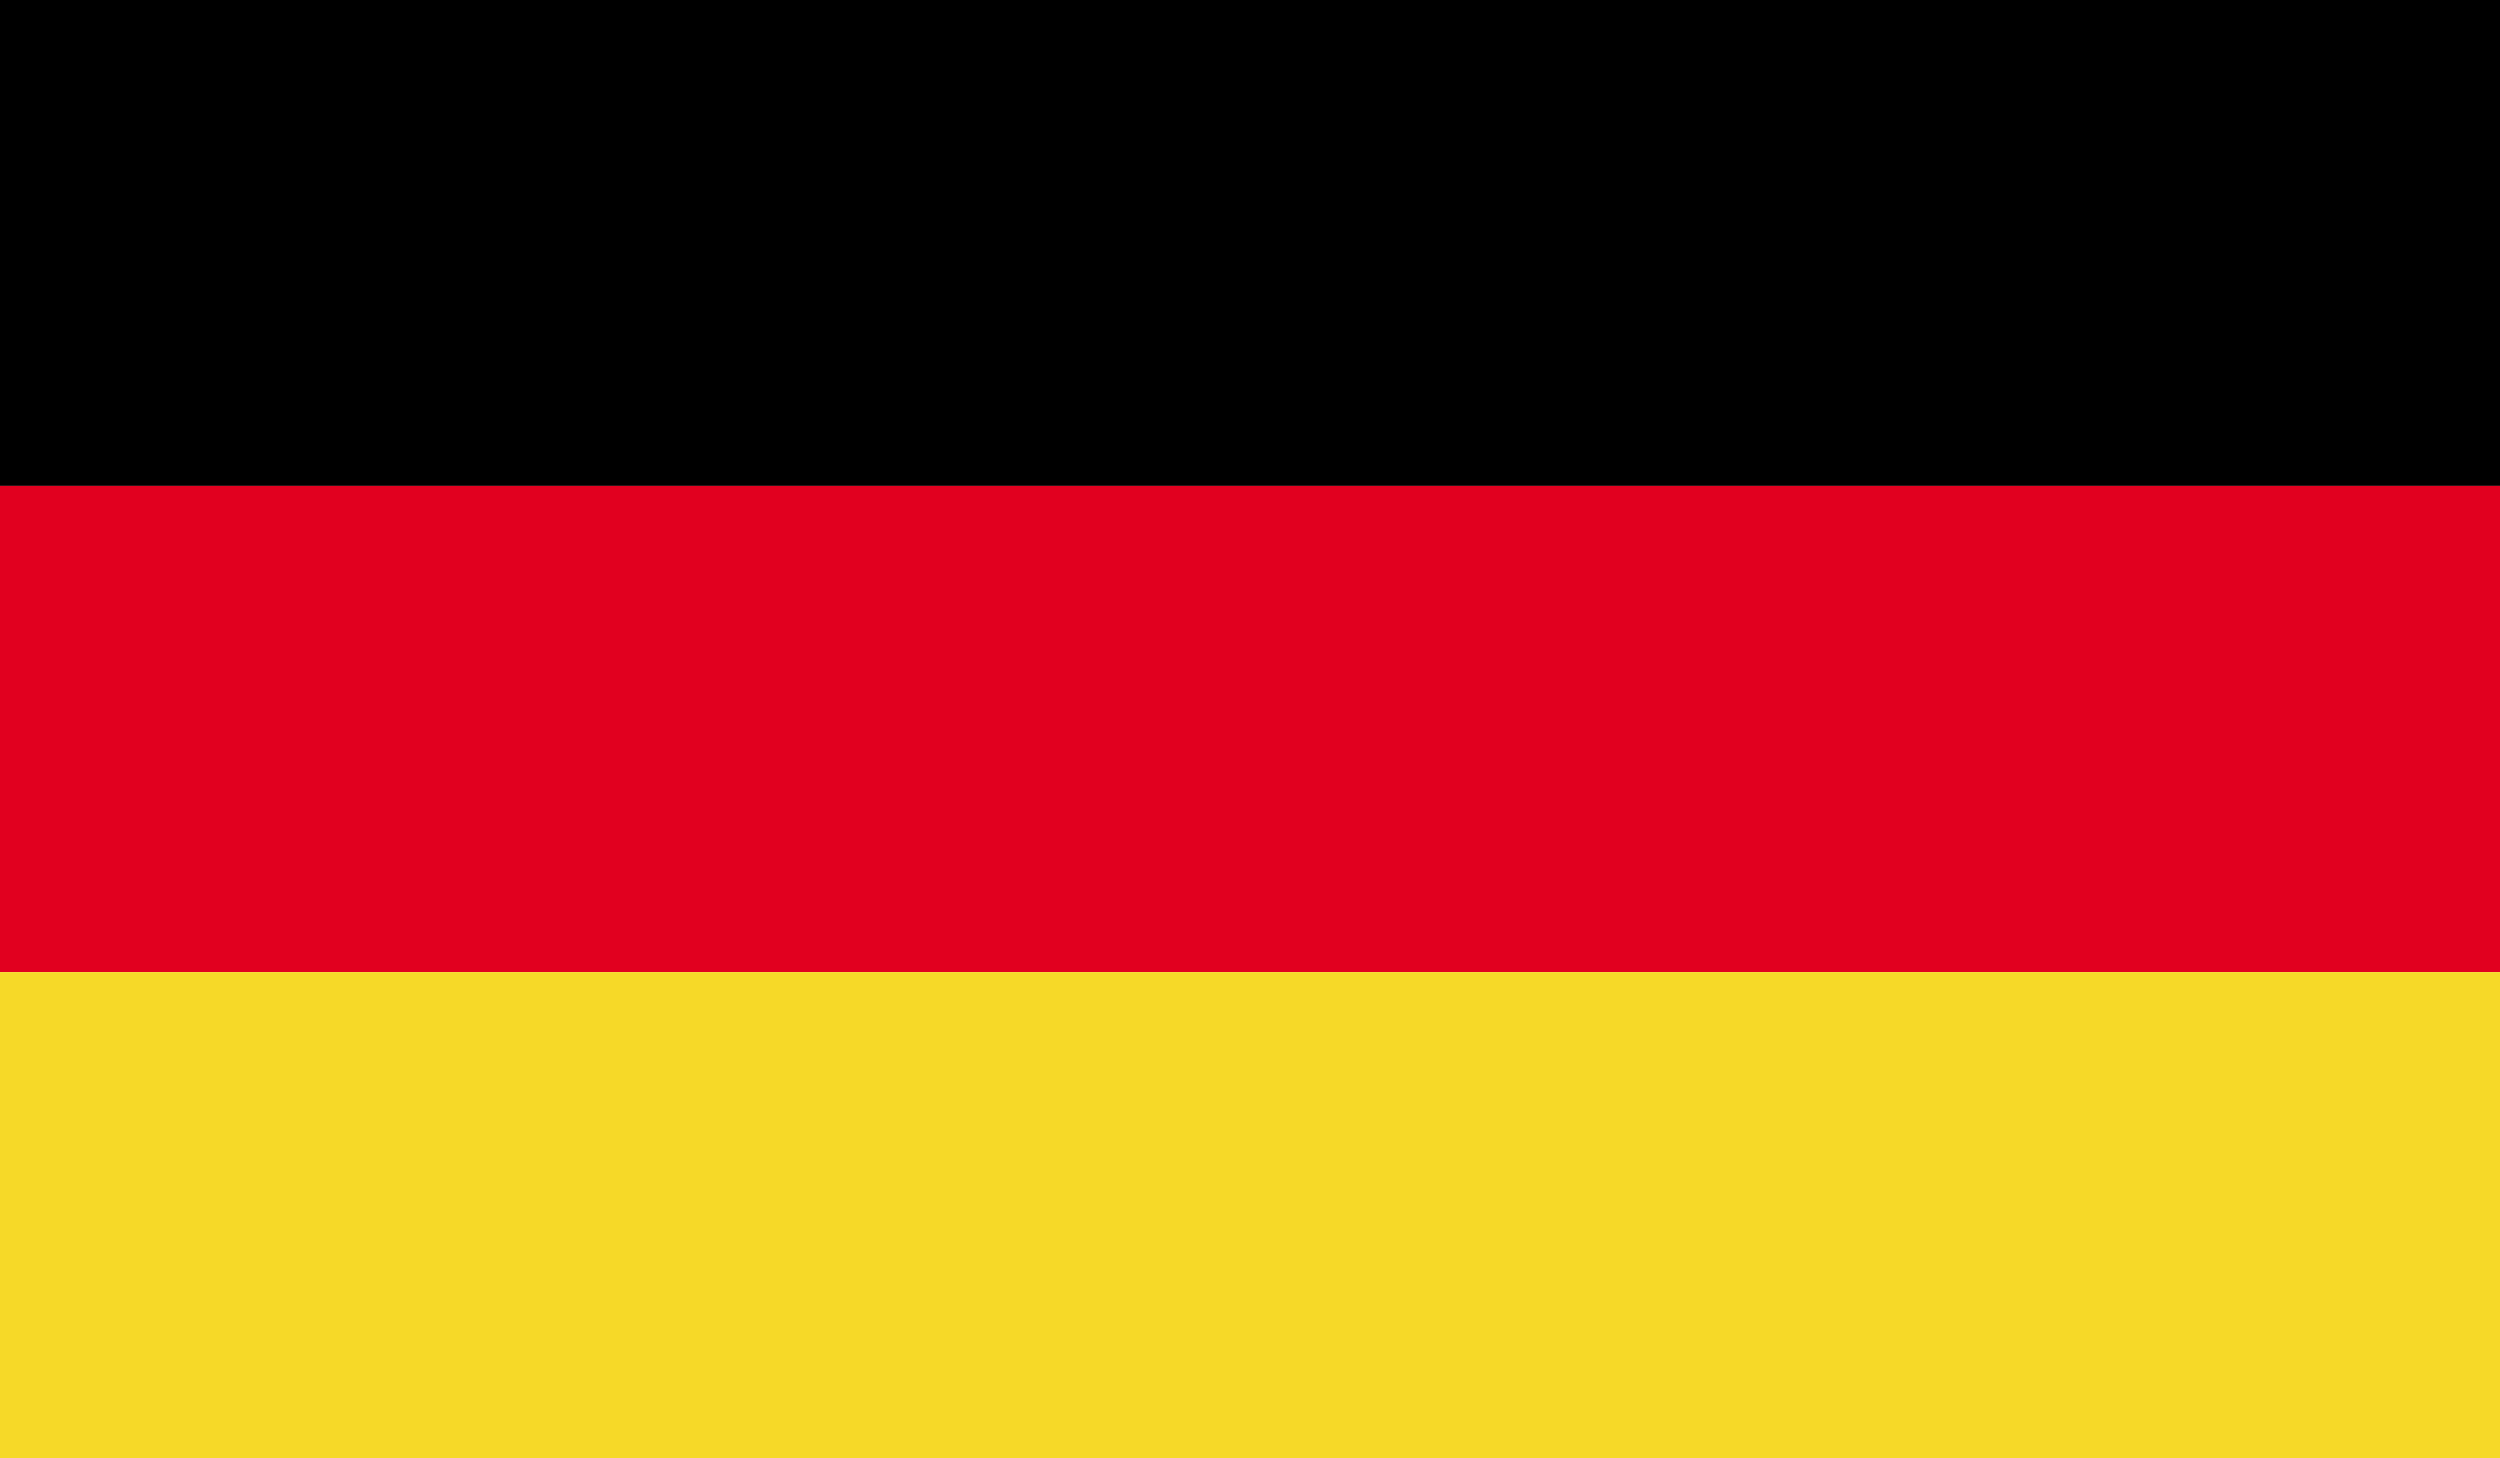 <svg xmlns="http://www.w3.org/2000/svg" viewBox="0 0 100 58.332"><rect width="100" height="19.436"></rect><rect y="19.436" width="100" height="19.448" fill="#e1001f"></rect><rect y="38.884" width="100" height="19.448" fill="#f6d928"></rect><rect width="100" height="58.332" fill="none"></rect><rect width="100" height="58.332" fill="none"></rect></svg>